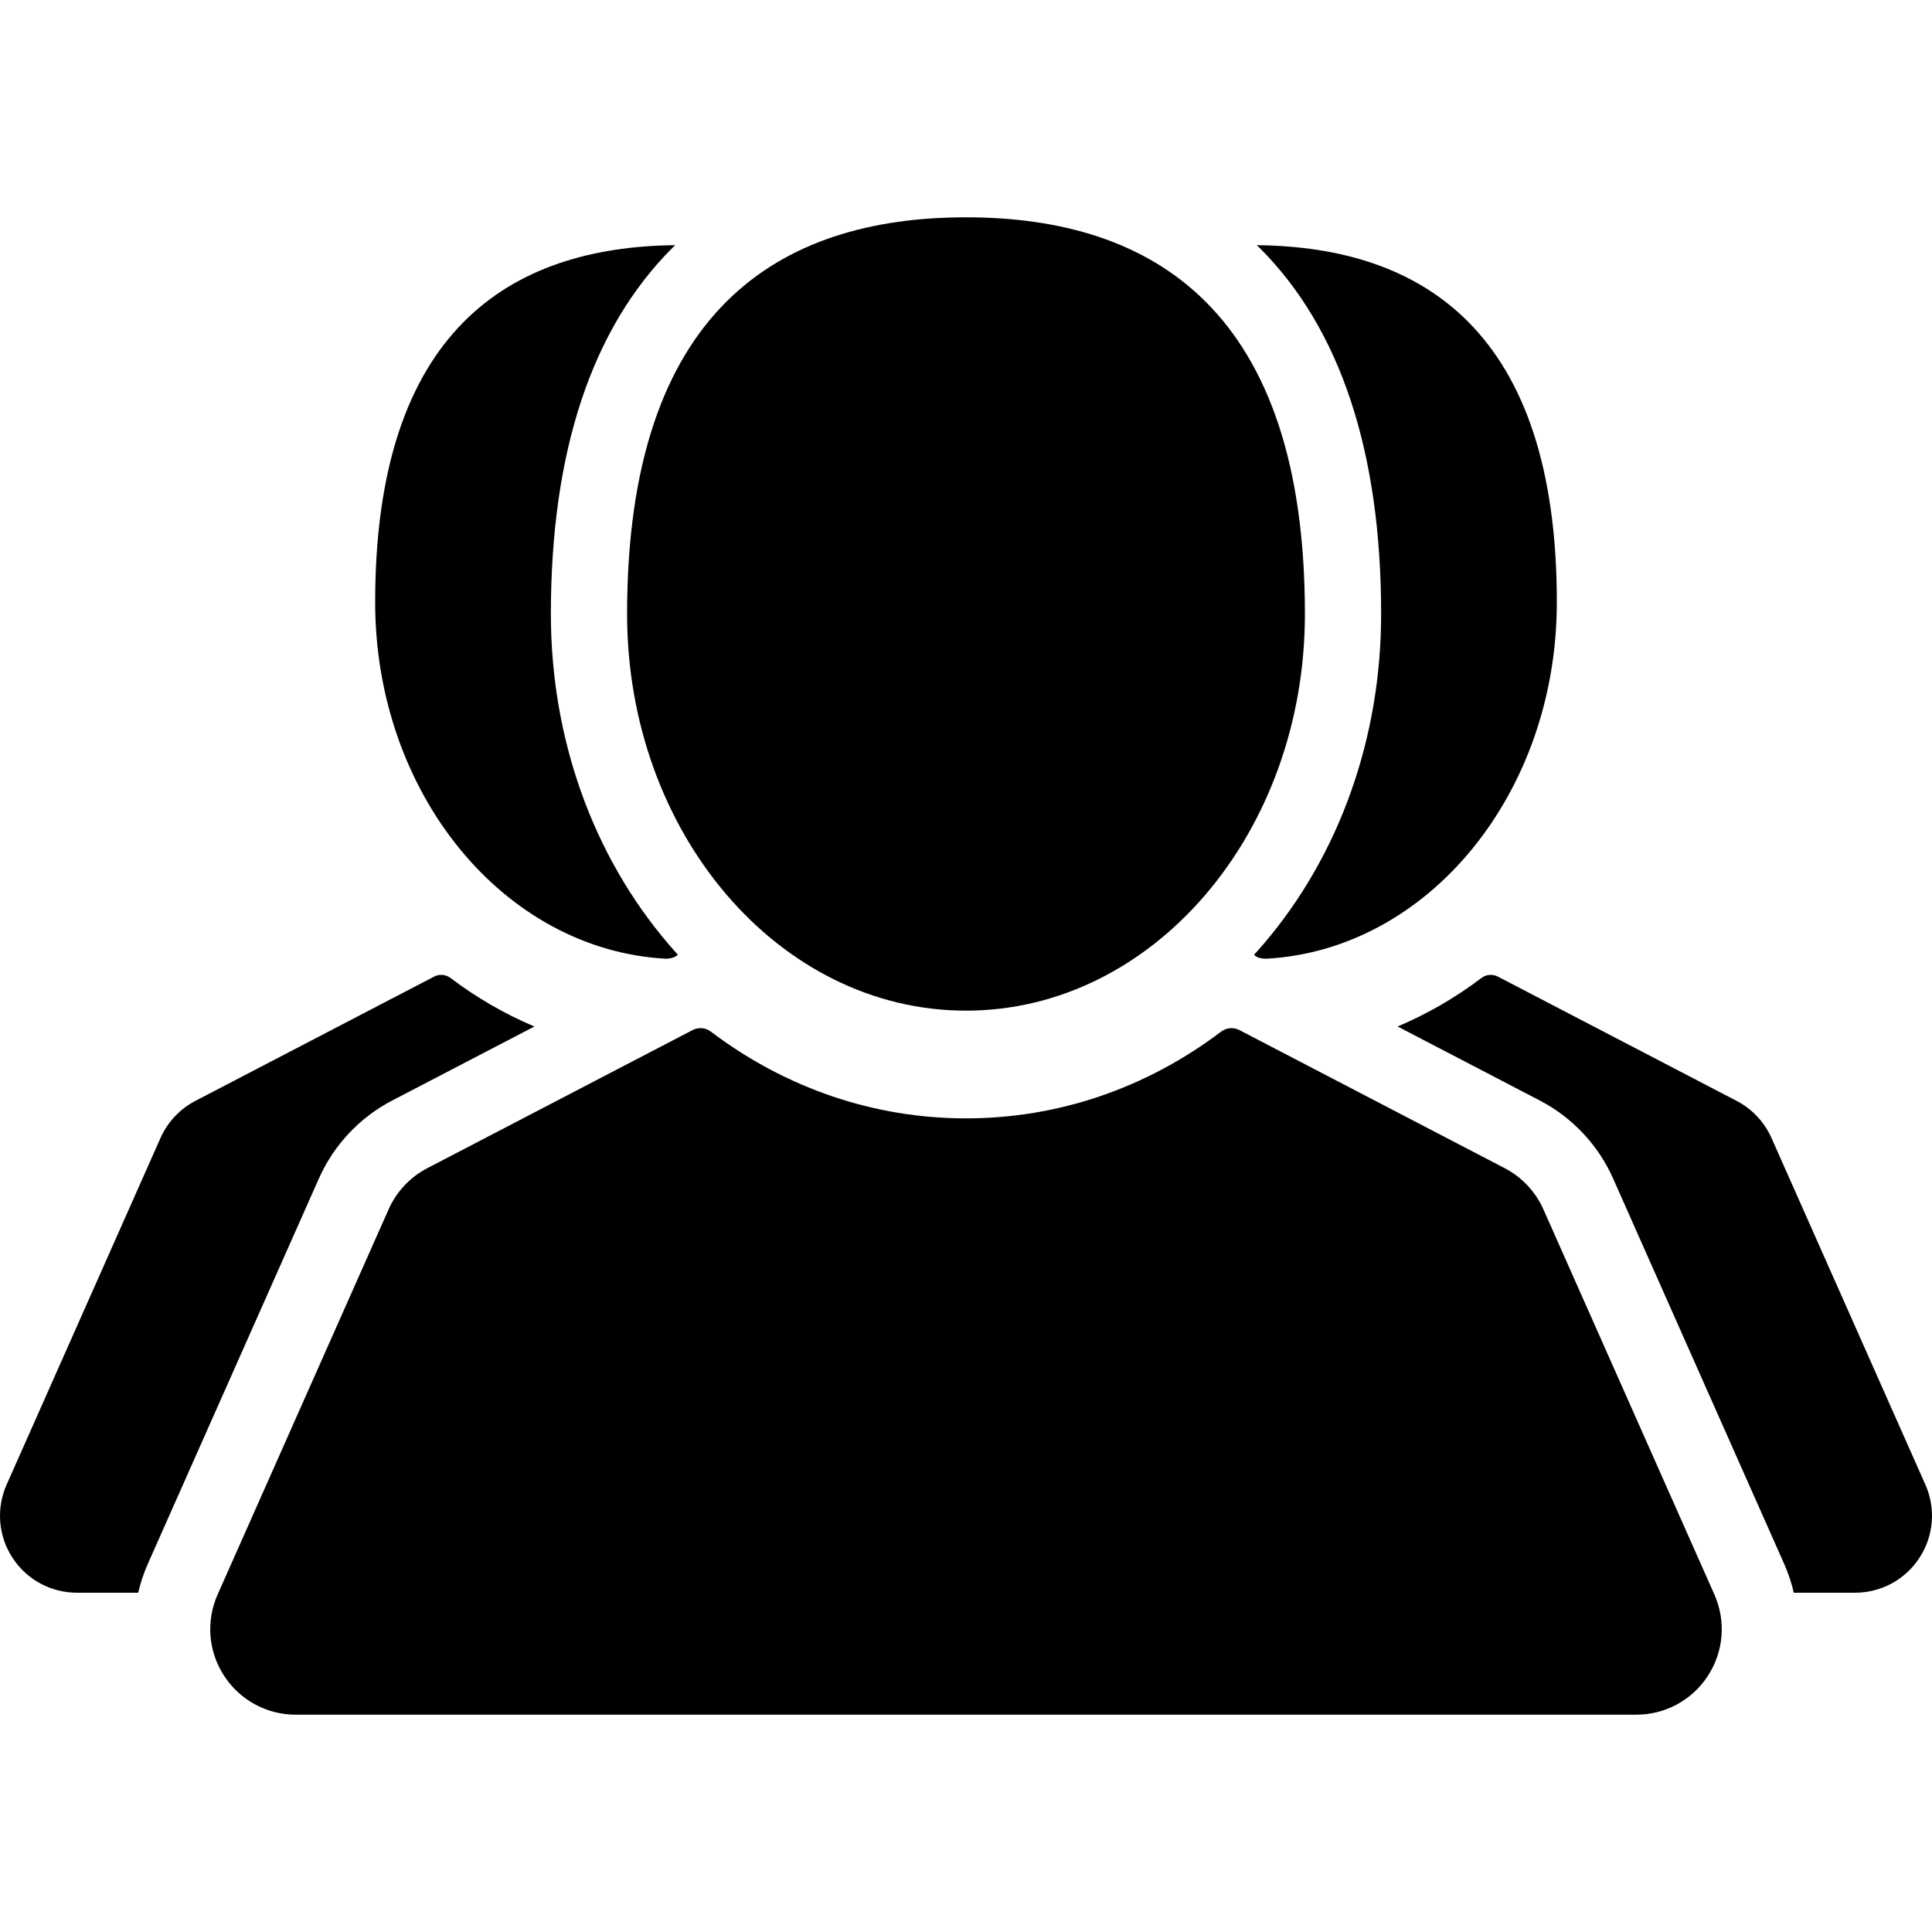 <?xml version="1.0" encoding="iso-8859-1"?>
<!-- Generator: Adobe Illustrator 16.0.0, SVG Export Plug-In . SVG Version: 6.00 Build 0)  -->
<!DOCTYPE svg PUBLIC "-//W3C//DTD SVG 1.1//EN" "http://www.w3.org/Graphics/SVG/1.1/DTD/svg11.dtd">
<svg version="1.1" id="Capa_1" xmlns="http://www.w3.org/2000/svg" xmlns:xlink="http://www.w3.org/1999/xlink" x="0px" y="0px"
	 width="465.888px" height="465.888px" viewBox="0 0 465.888 465.888" style="enable-background:new 0 0 465.888 465.888;"
	 xml:space="preserve">
<g>
	<g>
		<path d="M464.283,357.994l-37.104-83.588c-1.698-3.826-4.679-6.997-8.392-8.93L361.201,235.5c-1.27-0.662-2.808-0.533-3.951,0.33
			c-6.347,4.801-13.132,8.709-20.226,11.703l34.318,17.864c7.806,4.063,14.068,10.729,17.637,18.771l41.229,92.879
			c1.017,2.289,1.8,4.643,2.354,7.026h14.762c6.305,0,12.119-3.154,15.555-8.439C466.316,370.349,466.842,363.755,464.283,357.994z"
			/>
		<path d="M94.545,265.398l34.319-17.864c-7.094-2.996-13.88-6.901-20.228-11.703c-1.144-0.864-2.682-0.991-3.951-0.331
			l-57.585,29.978c-3.713,1.933-6.692,5.103-8.39,8.929L1.604,357.994c-2.558,5.762-2.033,12.356,1.402,17.641
			c3.436,5.285,9.251,8.439,15.555,8.439h14.763c0.556-2.386,1.339-4.737,2.355-7.028l41.23-92.878
			C80.479,276.126,86.742,269.46,94.545,265.398z"/>
		<path d="M160.519,231.186c1.367,0,2.305-0.369,2.953-0.964c-0.772-0.849-1.538-1.707-2.29-2.587
			c-18.277-21.393-28.343-49.654-28.343-79.578c0-39.178,9.87-68.89,29.334-88.312c0.215-0.214,0.443-0.411,0.659-0.622
			c-40.074,0.393-72.364,20.79-72.364,86.077C90.467,191.37,121.522,229.048,160.519,231.186z"/>
		<path d="M333.05,148.057c0,29.924-10.066,58.186-28.344,79.578c-0.752,0.88-1.519,1.739-2.291,2.588
			c0.601,0.734,1.787,0.963,2.952,0.963c38.995-2.136,70.052-39.815,70.052-85.985c0-65.288-32.291-85.685-72.363-86.077
			c0.217,0.211,0.443,0.408,0.658,0.622C323.18,79.168,333.05,108.88,333.05,148.057z"/>
		<path d="M232.945,243.712c45.134,0,81.724-42.827,81.724-95.654c0-73.26-36.589-95.654-81.724-95.654
			c-45.137,0-81.726,22.395-81.726,95.654C151.219,200.885,187.81,243.712,232.945,243.712z"/>
		<path d="M372.179,291.625c-1.887-4.252-5.198-7.774-9.323-9.923l-63.986-33.308c-1.411-0.735-3.12-0.592-4.391,0.367
			c-18.097,13.689-39.375,20.926-61.533,20.926c-22.16,0-43.438-7.235-61.537-20.926c-1.271-0.961-2.979-1.104-4.391-0.367
			l-63.985,33.308c-4.126,2.147-7.436,5.671-9.322,9.923l-41.23,92.88c-2.843,6.401-2.26,13.729,1.558,19.602
			c3.818,5.872,10.279,9.378,17.284,9.378h323.247c7.004,0,13.466-3.506,17.282-9.378s4.399-13.2,1.56-19.602L372.179,291.625z"/>
	</g>
</g>
<g>
</g>
<g>
</g>
<g>
</g>
<g>
</g>
<g>
</g>
<g>
</g>
<g>
</g>
<g>
</g>
<g>
</g>
<g>
</g>
<g>
</g>
<g>
</g>
<g>
</g>
<g>
</g>
<g>
</g>
</svg>
